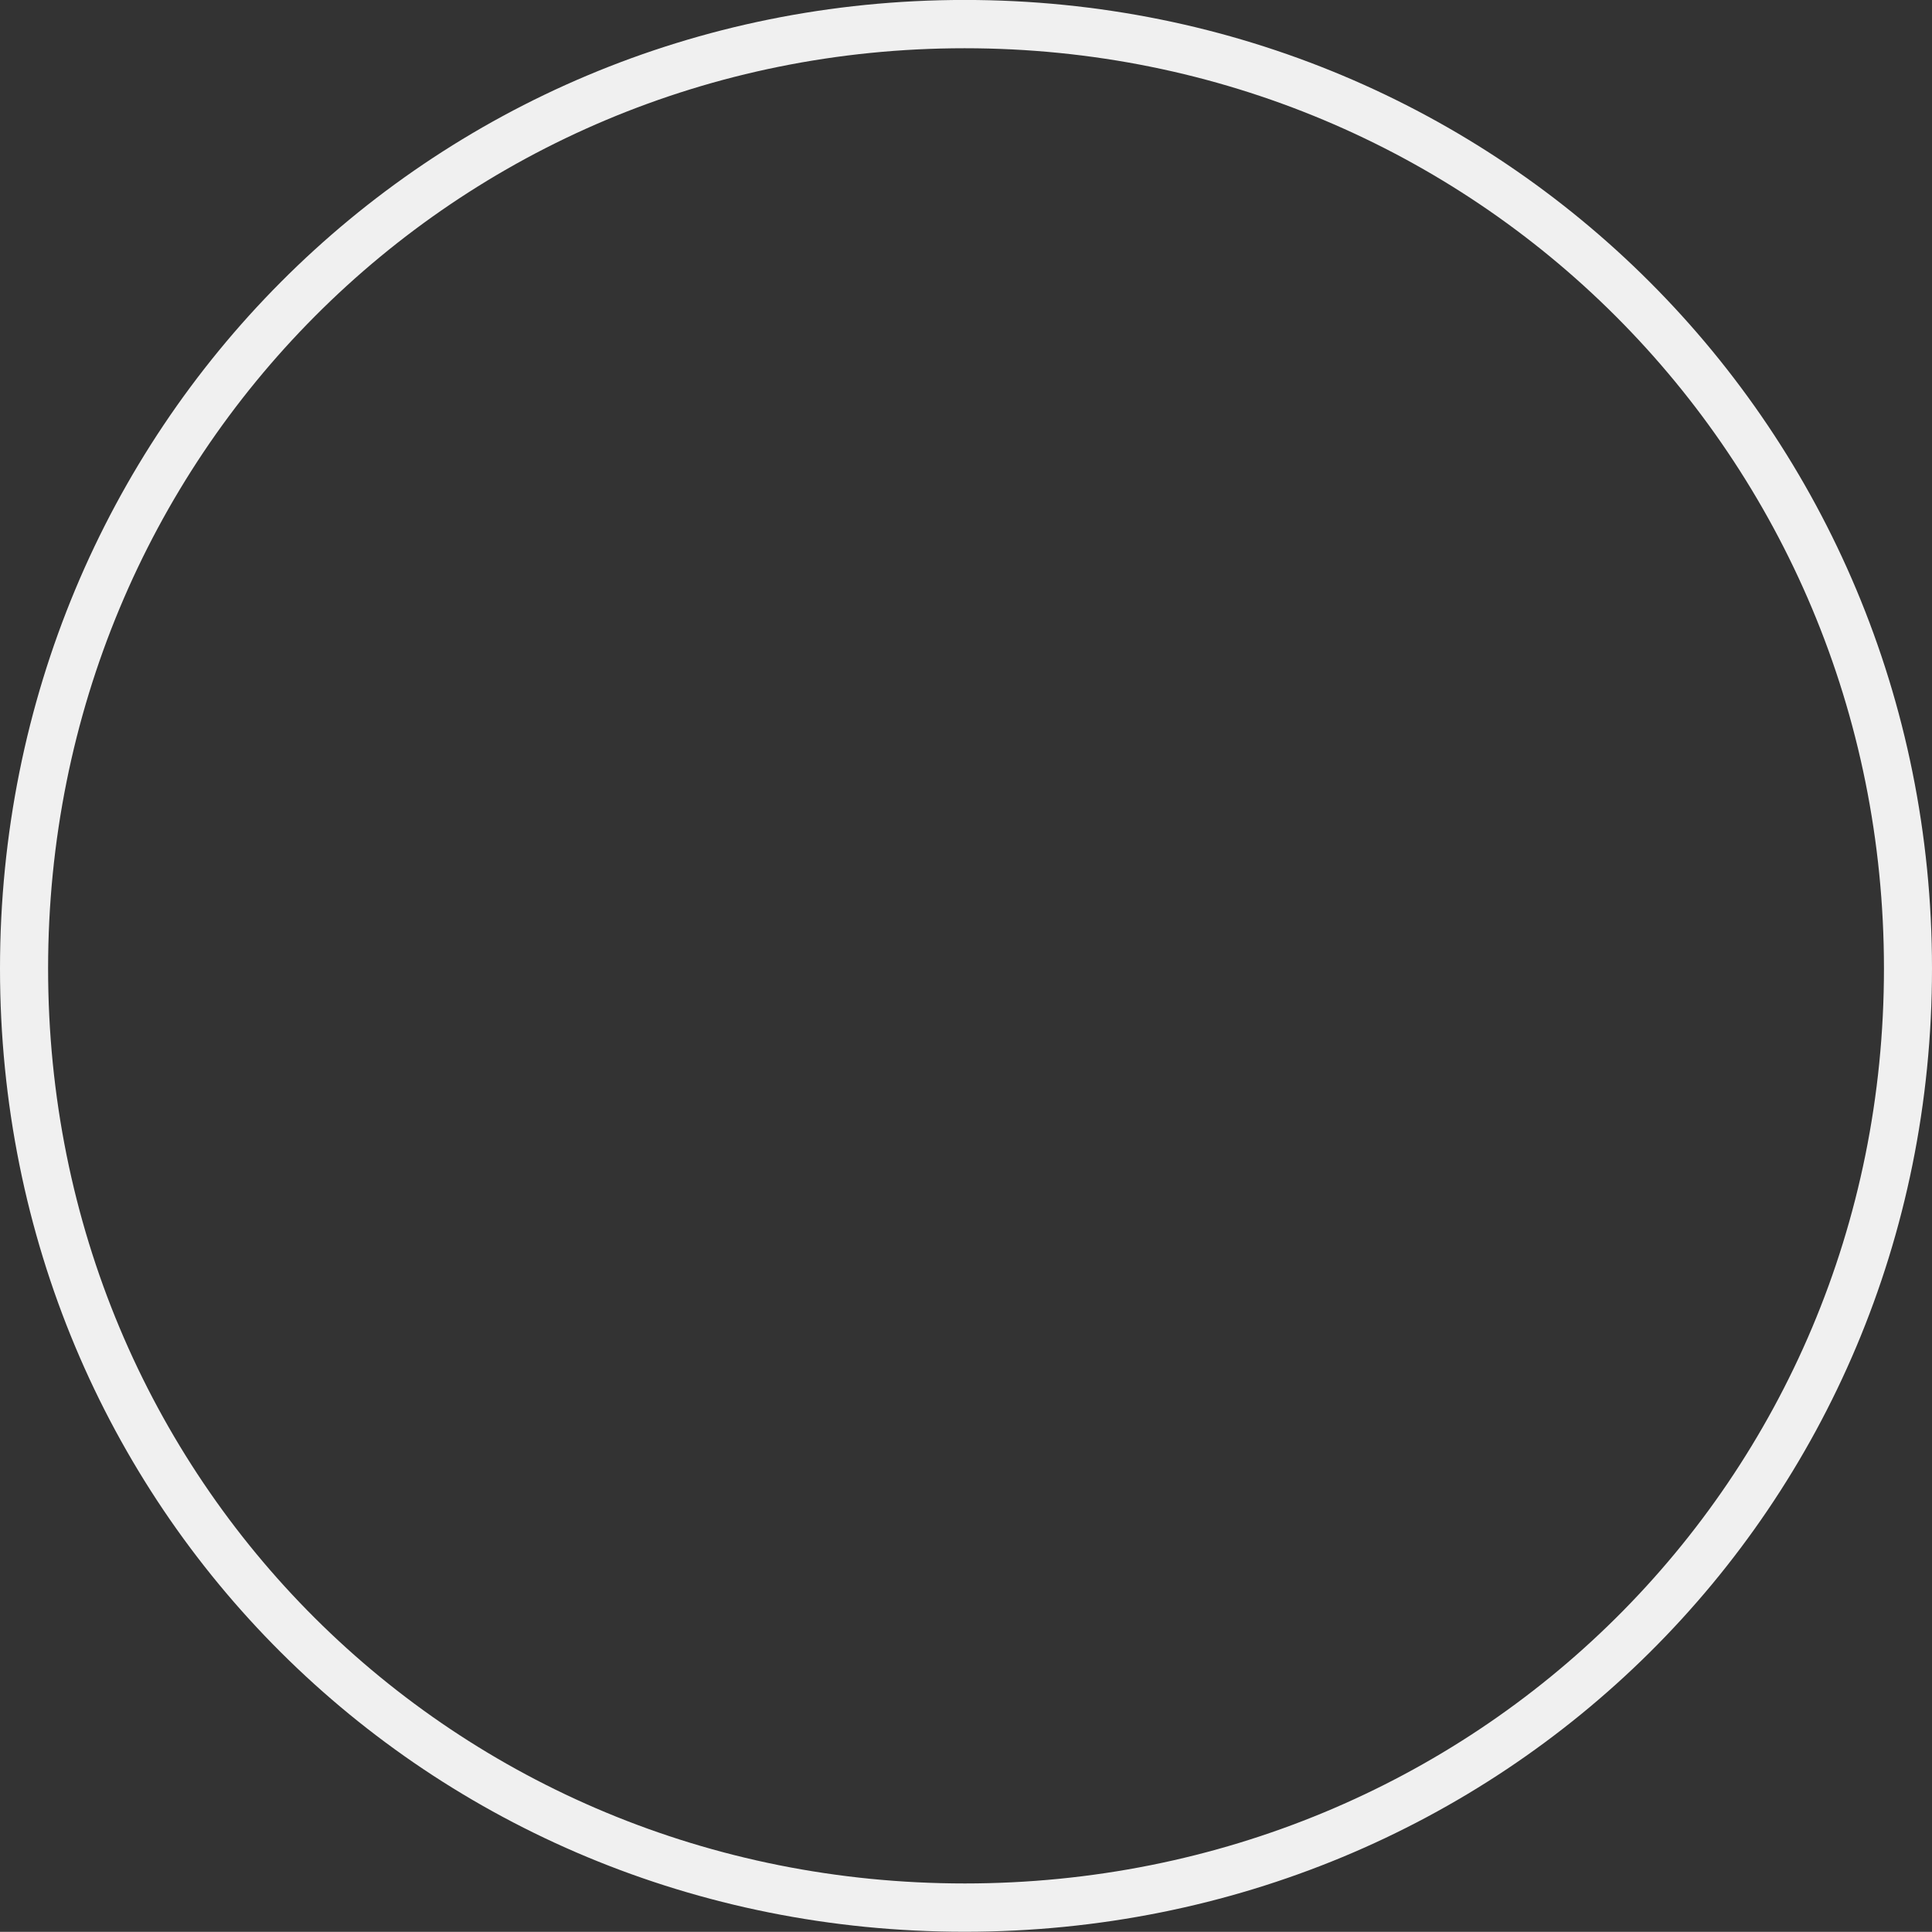 <svg xmlns="http://www.w3.org/2000/svg" width="373.97" height="373.938" viewBox="0 0 373.97 373.938">
  <rect x="0" y="0" width="373.97" height="373.938" fill="#333333" stroke="none"/>
  <defs>
    <style>
      .cls-1 {
        fill: #f0f0f0;
        fill-rule: evenodd;
      }
    </style>
  </defs>
  <path id="icon_about_0.svg" class="cls-1" d="M1283.73,209.053c103.97,0,187.24,83.1,187.24,187.483s-83.27,186.449-187.24,186.449S1097,500.935,1097,396.536,1179.76,209.053,1283.73,209.053Zm0,364.582c98.8,0,177.94-77.9,177.94-177.1S1382.53,218.4,1283.73,218.4s-177.42,78.934-177.42,178.132S1184.93,573.635,1283.73,573.635Z" transform="translate(-1097 -209.062)"/>
</svg>
